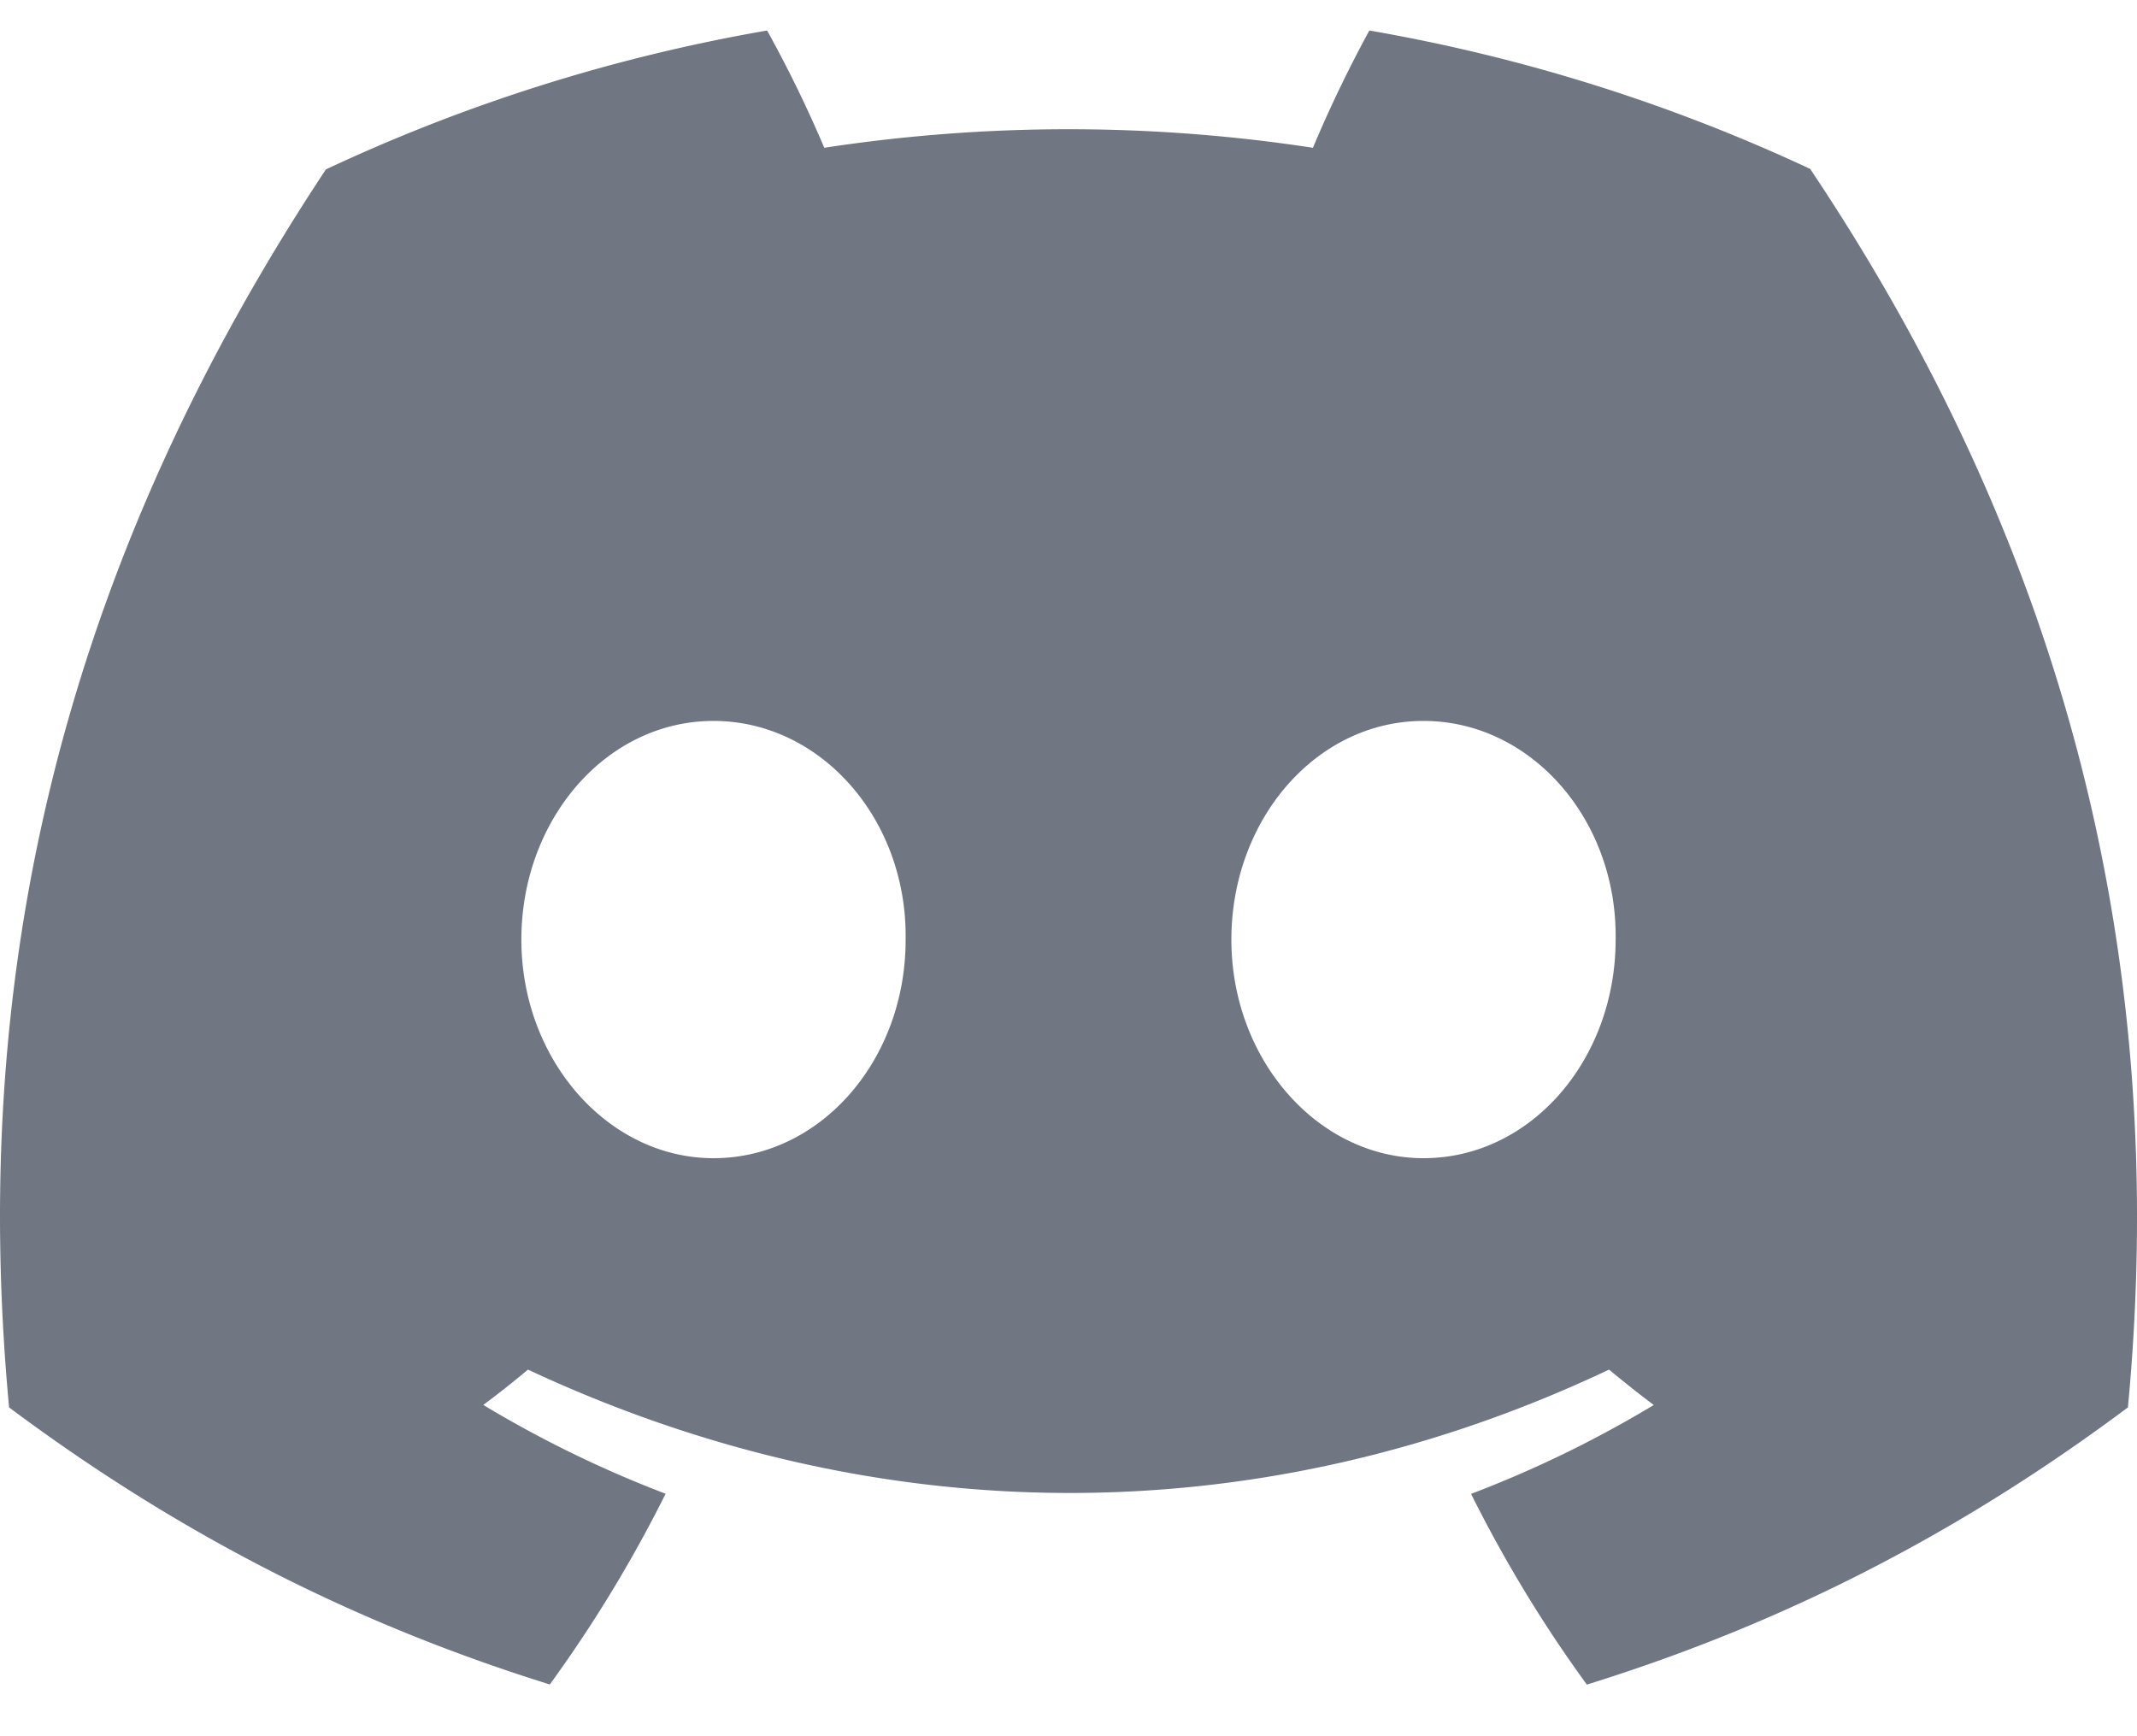 <svg width="32" height="26" fill="none" xmlns="http://www.w3.org/2000/svg"><path d="M27.107 2.53A26.062 26.062 0 0020.505.457a19.36 19.36 0 00-.845 1.756 24.24 24.24 0 00-7.317 0 18.743 18.743 0 00-.856-1.756 25.976 25.976 0 00-6.607 2.08C.702 8.849-.43 15.006.136 21.076c2.771 2.069 5.457 3.326 8.097 4.149a20.14 20.14 0 001.734-2.856 17.061 17.061 0 01-2.73-1.33c.228-.17.452-.347.669-.529 5.265 2.463 10.986 2.463 16.188 0 .22.182.443.36.67.53a17.01 17.01 0 01-2.736 1.331c.5 1.003 1.08 1.959 1.734 2.856 2.643-.822 5.33-2.08 8.102-4.151.665-7.036-1.135-13.137-4.757-18.545zM10.684 17.344c-1.58 0-2.877-1.476-2.877-3.273 0-1.796 1.269-3.275 2.877-3.275 1.609 0 2.905 1.476 2.877 3.275.003 1.797-1.268 3.273-2.877 3.273zm10.632 0c-1.581 0-2.877-1.476-2.877-3.273 0-1.796 1.268-3.275 2.877-3.275 1.608 0 2.904 1.476 2.877 3.275 0 1.797-1.27 3.273-2.877 3.273z" fill="#707682"/></svg>